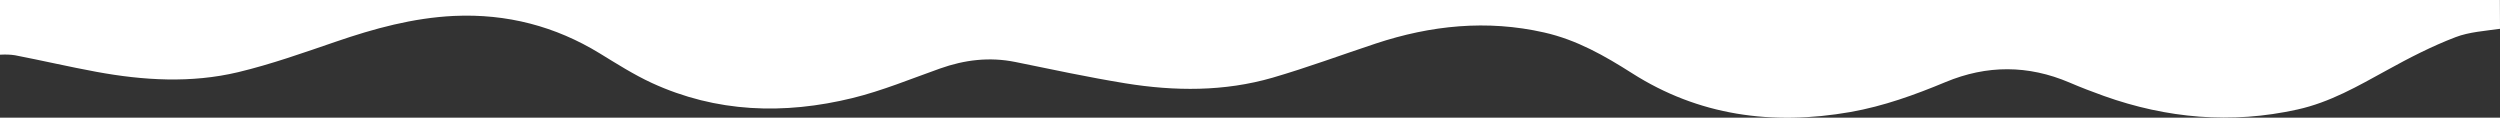 <?xml version="1.0" encoding="utf-8"?>
<!-- Generator: Adobe Illustrator 21.0.0, SVG Export Plug-In . SVG Version: 6.00 Build 0)  -->
<svg version="1.1" id="Layer_1" xmlns="http://www.w3.org/2000/svg" xmlns:xlink="http://www.w3.org/1999/xlink" x="0px" y="0px"
	 viewBox="0 0 2040 96" style="enable-background:new 0 0 2040 96;" xml:space="preserve">
<rect x="0" y="0" width="2040" height="96" fill="#333333" stroke="none"/>
<style type="text/css">
	.st0{fill:#FFFFFF;}
</style>
<path class="st0" d="M2040,23.5c-11.8,1.7-25.4,2.6-36.2,6.8c-19.4,7.4-38,17-56.1,27c-23.4,12.8-46.3,26.2-73.2,32.1
	c-53.8,11.9-106.4,7.2-157.7-11.1c-9.5-3.4-18.9-7-28.2-11C1655,53,1621.3,52.9,1587.5,67c-25,10.4-50.4,19.6-77.5,24.4
	c-64.1,11.2-124,2.9-178.3-31.7c-22.2-14.1-45-27.2-71.7-33.2c-46.8-10.6-92.5-5.8-137.3,9c-28.1,9.3-55.8,19.6-84.3,27.9
	C999,74.8,958.6,74.5,918.4,68c-30.1-4.9-59.9-11.3-89.8-17.4c-21.2-4.3-41.5-1.8-61.5,5.3c-23.7,8.4-47,18.1-71.4,24.1
	c-55.9,13.7-111.2,11.9-163.8-12.3C517,60.8,503.2,52,489.3,43.5c-36-22-75.6-32.5-118.9-30.5c-33.4,1.6-65.1,10.3-96.3,21
	c-26.3,9-52.7,18.4-79.8,24.9c-38.2,9.1-77.2,6.8-115.7-0.3c-22.2-4.1-44.2-9.2-66.3-13.5c-3.8-0.6-7.7-0.7-11.6-0.5H0V0h2039.9
	L2040,23.5z"/>
</svg>
